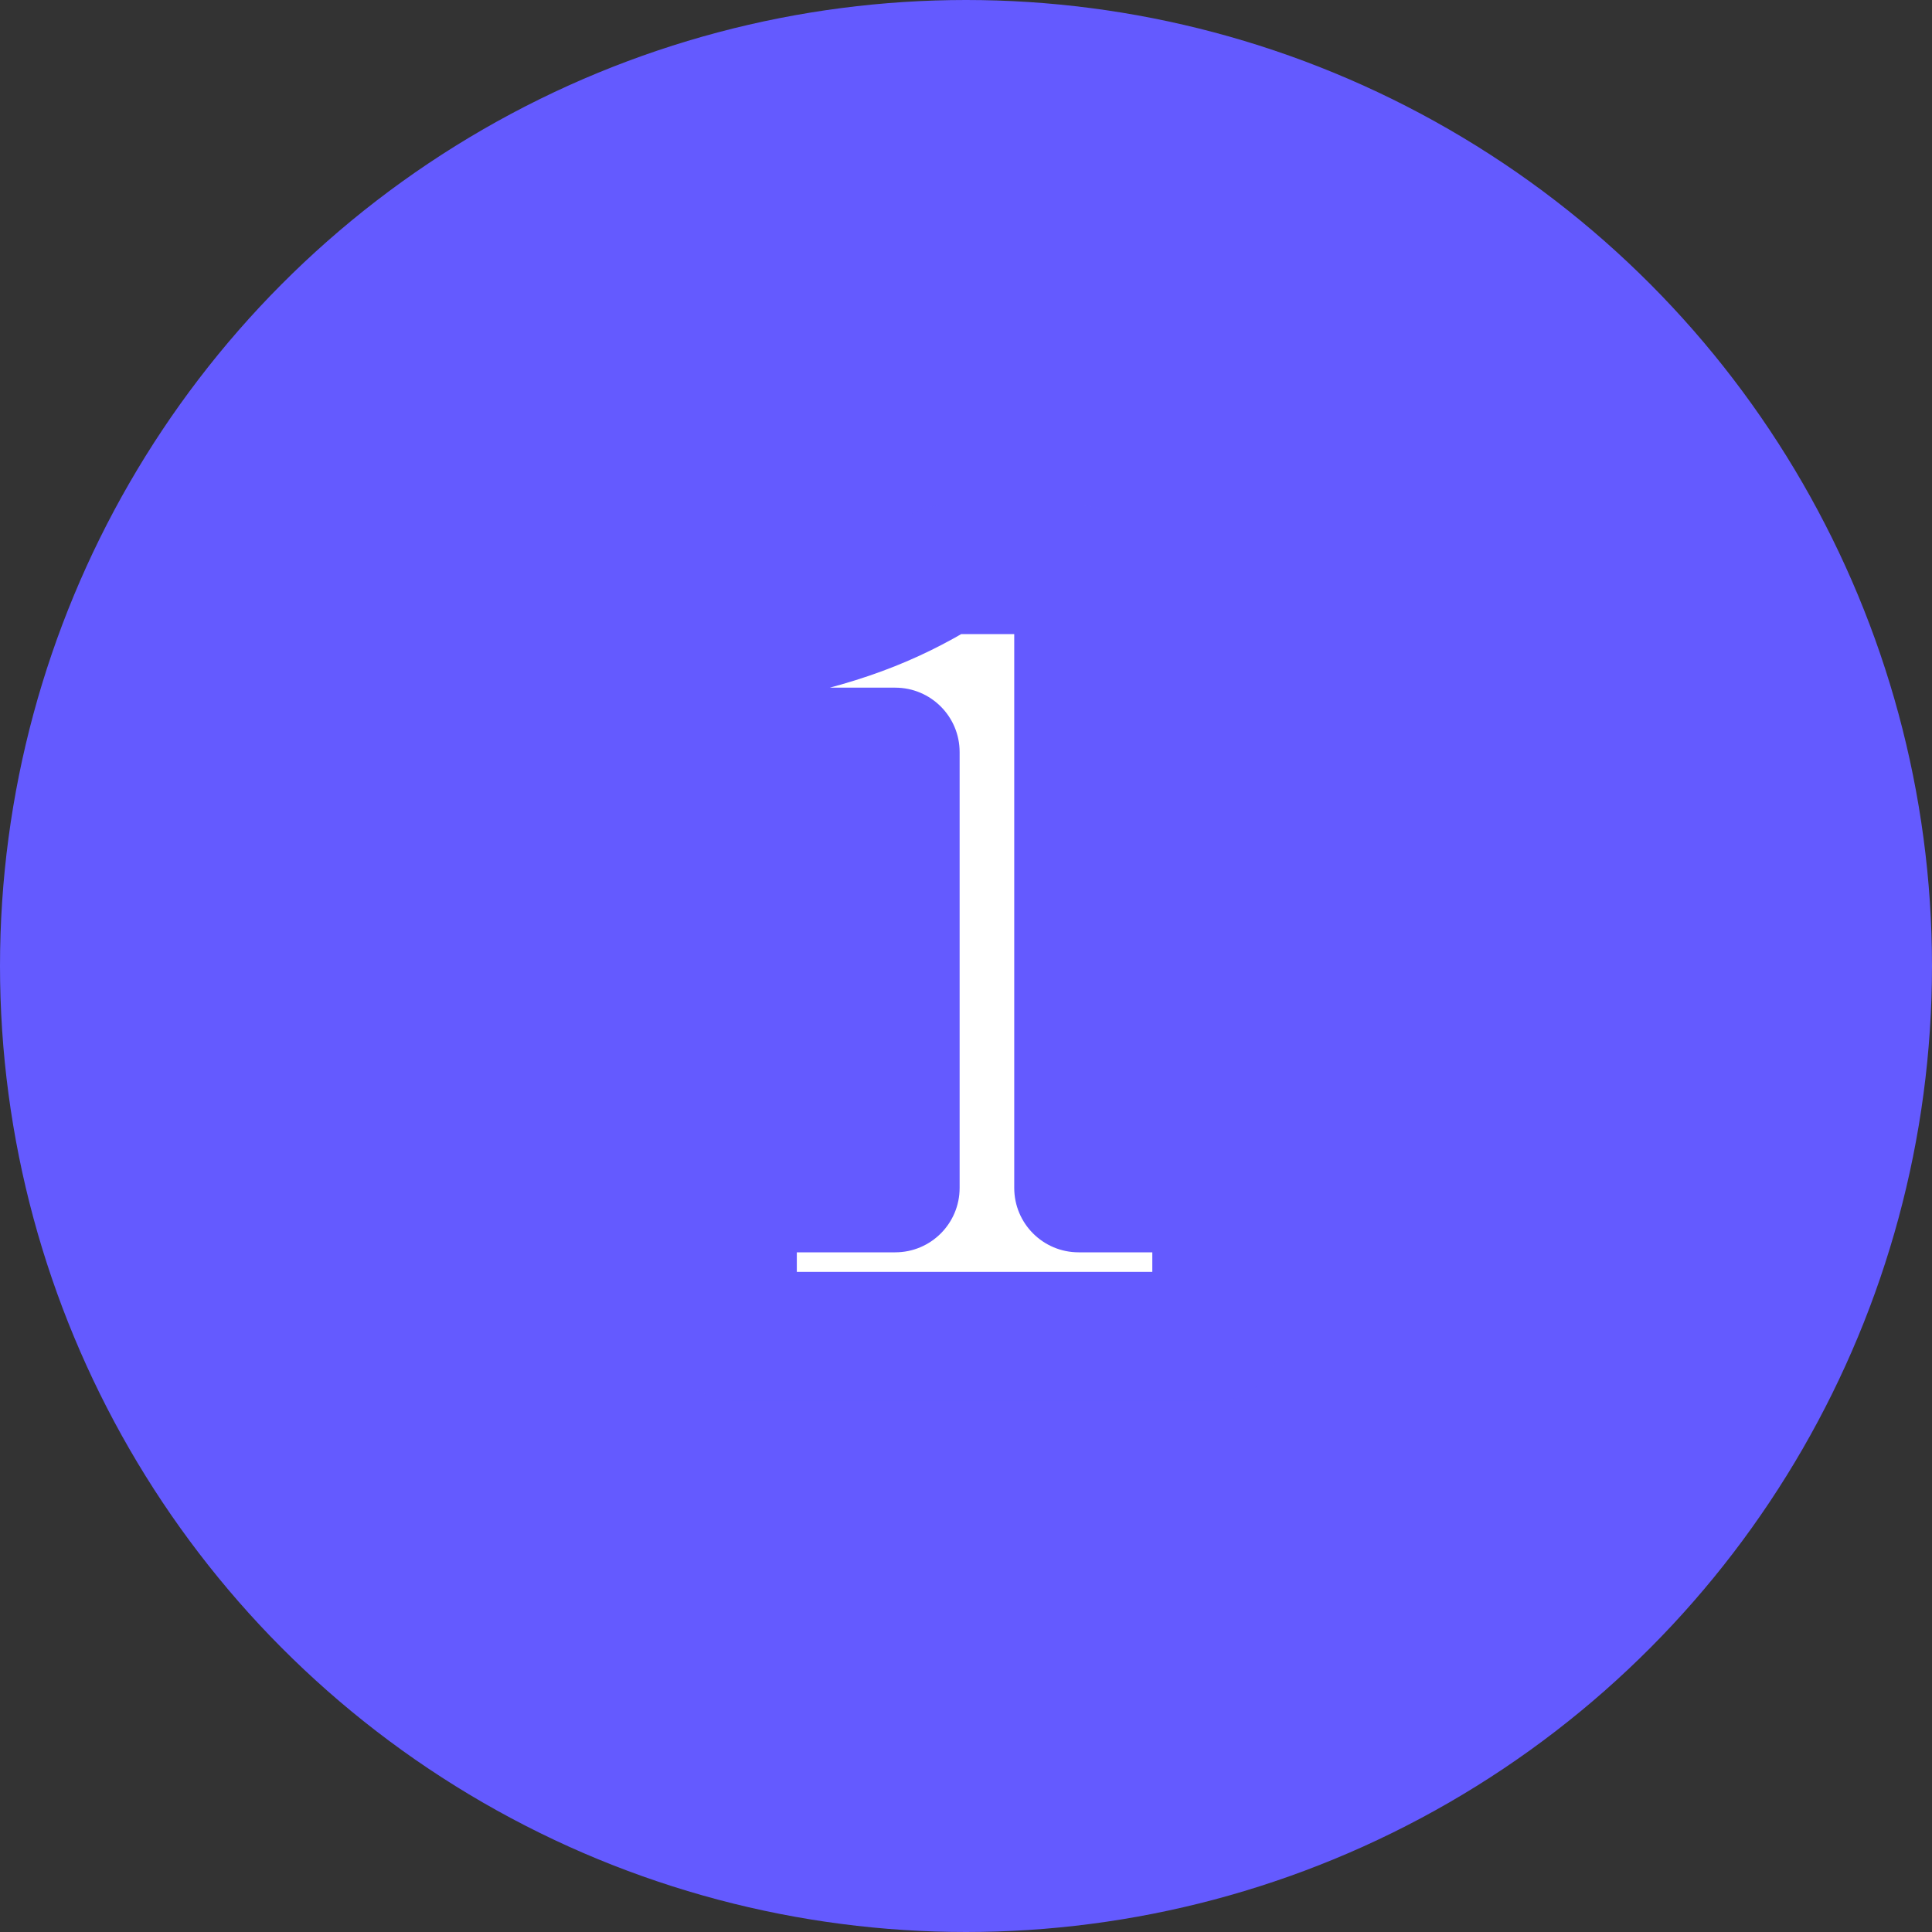 <svg width="60" height="60" viewBox="0 0 60 60" fill="none" xmlns="http://www.w3.org/2000/svg">
<rect x="0" y="0" width="60" height="60" fill="#333333" stroke="none"/>
<circle cx="30" cy="30" r="29" fill="#645AFF" stroke="#645AFF" stroke-width="2"/>
<mask id="path-2-outside-1_35_61" maskUnits="userSpaceOnUse" x="20" y="15.5" width="20" height="28" fill="black">
<rect fill="white" x="20" y="15.5" width="20" height="28"/>
<path d="M22.746 41.5V36.892H27.802V23.356H23.418V19.836C25.978 19.356 27.642 18.716 29.306 17.692H33.498V36.892H37.786V41.5H22.746Z"/>
</mask>
<path d="M22.746 41.5V36.892H27.802V23.356H23.418V19.836C25.978 19.356 27.642 18.716 29.306 17.692H33.498V36.892H37.786V41.5H22.746Z" fill="white"/>
<path d="M22.746 41.5H20.746C20.746 42.605 21.641 43.5 22.746 43.5V41.5ZM22.746 36.892V34.892C21.641 34.892 20.746 35.787 20.746 36.892H22.746ZM27.802 36.892V38.892C28.907 38.892 29.802 37.997 29.802 36.892H27.802ZM27.802 23.356H29.802C29.802 22.251 28.907 21.356 27.802 21.356V23.356ZM23.418 23.356H21.418C21.418 24.461 22.313 25.356 23.418 25.356V23.356ZM23.418 19.836L23.049 17.87C22.104 18.048 21.418 18.874 21.418 19.836H23.418ZM29.306 17.692V15.692C28.936 15.692 28.573 15.795 28.258 15.989L29.306 17.692ZM33.498 17.692H35.498C35.498 16.587 34.603 15.692 33.498 15.692V17.692ZM33.498 36.892H31.498C31.498 37.997 32.393 38.892 33.498 38.892V36.892ZM37.786 36.892H39.786C39.786 35.787 38.891 34.892 37.786 34.892V36.892ZM37.786 41.5V43.5C38.891 43.5 39.786 42.605 39.786 41.5H37.786ZM24.746 41.5V36.892H20.746V41.5H24.746ZM22.746 38.892H27.802V34.892H22.746V38.892ZM29.802 36.892V23.356H25.802V36.892H29.802ZM27.802 21.356H23.418V25.356H27.802V21.356ZM25.418 23.356V19.836H21.418V23.356H25.418ZM23.787 21.802C26.545 21.285 28.448 20.569 30.354 19.395L28.258 15.989C26.836 16.863 25.411 17.427 23.049 17.87L23.787 21.802ZM29.306 19.692H33.498V15.692H29.306V19.692ZM31.498 17.692V36.892H35.498V17.692H31.498ZM33.498 38.892H37.786V34.892H33.498V38.892ZM35.786 36.892V41.5H39.786V36.892H35.786ZM37.786 39.5H22.746V43.5H37.786V39.5Z" fill="#645AFF" mask="url(#path-2-outside-1_35_61)"/>
</svg>
